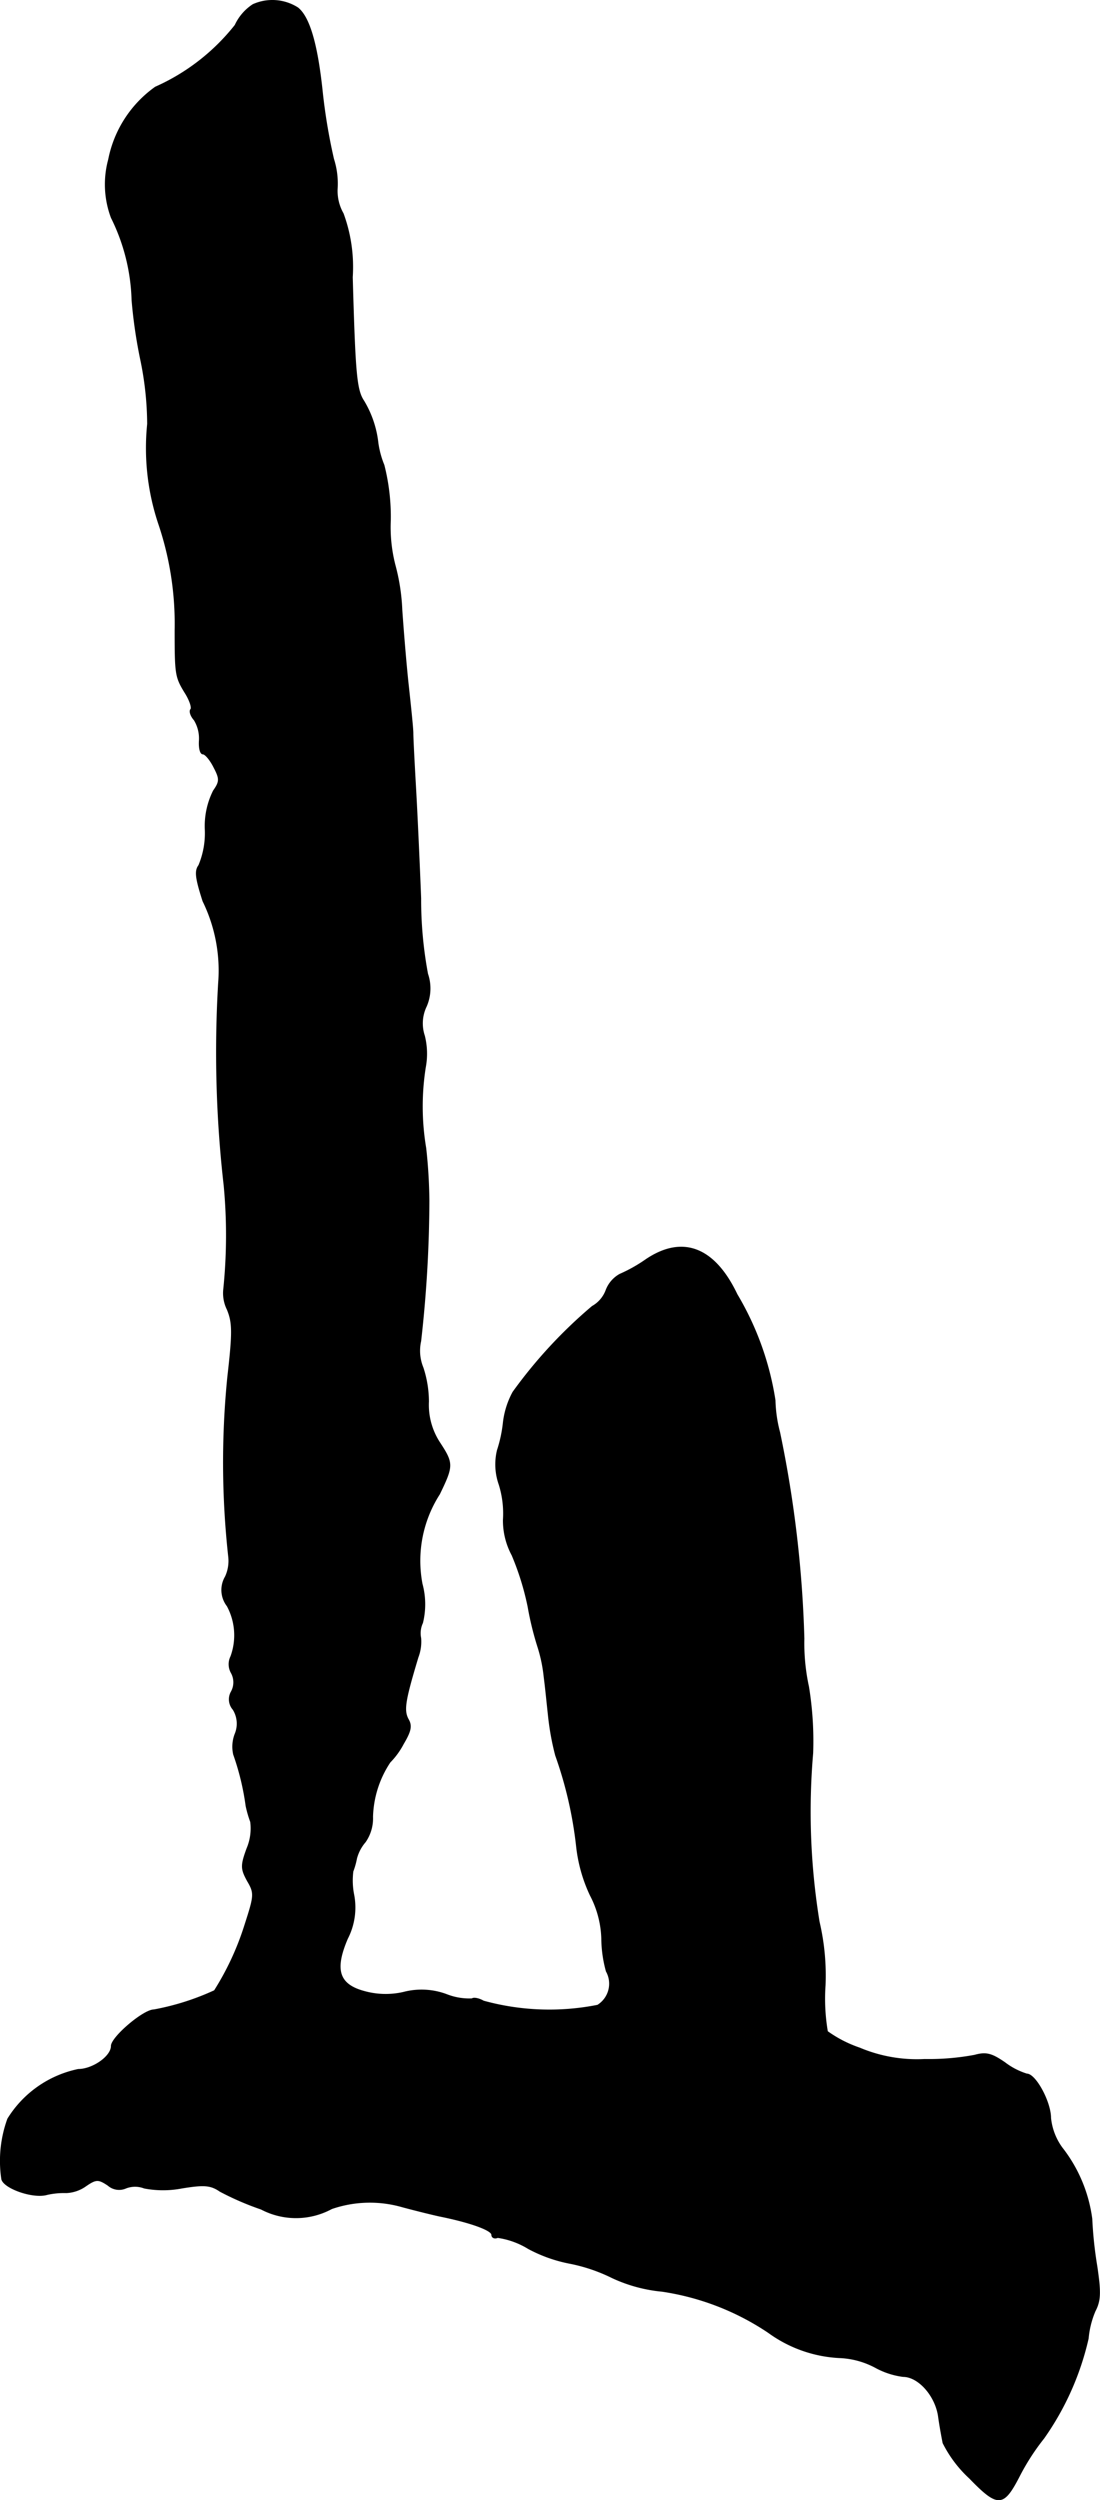 <?xml version="1.0" encoding="UTF-8"?>
<svg xmlns="http://www.w3.org/2000/svg"
     version="1.1"
     width="5.129mm"
     height="11.656mm"
     viewBox="0 0 14.538 33.039">
   <defs>
      <style type="text/css"><![CDATA[
      .a {
        stroke: #000;
        stroke-linecap: round;
        stroke-linejoin: round;
        stroke-width: 0.01px;
      }
    ]]></style>
   </defs>
   <path class="a"
         d="M3.343.06A.652.652,0,0,0,3.107.333a2.784,2.784,0,0,1-1.054.818,1.538,1.538,0,0,0-.618.957,1.254,1.254,0,0,0,.036.769,2.6,2.6,0,0,1,.273,1.09,6.506,6.506,0,0,0,.115.787,4.26,4.26,0,0,1,.091.848A3.157,3.157,0,0,0,2.095,6.917a4.118,4.118,0,0,1,.218,1.411c0,.581.006.618.127.818.067.103.103.212.079.23-.018.024,0,.085.048.139a.467.467,0,0,1,.067.273c-.006.097.012.176.048.176.03,0,.097.079.145.176.079.151.079.188-.006.309a1.042,1.042,0,0,0-.109.521,1.097,1.097,0,0,1-.085.466c-.055.073-.042.17.055.472a2.085,2.085,0,0,1,.206,1.084,15.504,15.504,0,0,0,.073,2.671,7.012,7.012,0,0,1-.006,1.381.488.488,0,0,0,.048.26c.073.176.073.309.006.896a11.38,11.38,0,0,0,.012,2.368.497.497,0,0,1-.042.267.346.346,0,0,0,.024.388.816.816,0,0,1,.048.666.232.232,0,0,0,.006.218.257.257,0,0,1,0,.248.204.204,0,0,0,.024.236.355.355,0,0,1,.024.327.469.469,0,0,0-.018.267,3.376,3.376,0,0,1,.164.678,1.495,1.495,0,0,0,.061.212.679.679,0,0,1-.048.351c-.085.23-.079.273.006.43.097.164.091.194-.036.588A3.678,3.678,0,0,1,2.834,26.305a3.353,3.353,0,0,1-.8.254c-.139,0-.563.363-.563.478,0,.139-.248.309-.436.309a1.438,1.438,0,0,0-.933.654,1.627,1.627,0,0,0-.079.8c.036.121.418.254.6.2a1.019,1.019,0,0,1,.254-.024.48.48,0,0,0,.26-.091c.133-.091.164-.091.291-.006a.222.222,0,0,0,.236.036.333.333,0,0,1,.242,0,1.32,1.32,0,0,0,.497,0c.291-.048.382-.042.503.042a3.727,3.727,0,0,0,.545.236.99.99,0,0,0,.933-.006,1.549,1.549,0,0,1,.933-.024c.133.036.351.091.485.121.424.085.697.188.697.248,0,.036.036.055.079.036A1.062,1.062,0,0,1,6.983,29.715a1.922,1.922,0,0,0,.545.194,2.22,2.22,0,0,1,.557.188,1.995,1.995,0,0,0,.666.182,3.421,3.421,0,0,1,1.405.545,1.741,1.741,0,0,0,.957.333,1.096,1.096,0,0,1,.454.127,1.037,1.037,0,0,0,.369.121c.2,0,.424.248.466.521.018.133.048.291.061.357a1.623,1.623,0,0,0,.351.466c.376.388.448.382.66-.03a3.003,3.003,0,0,1,.321-.497,3.714,3.714,0,0,0,.588-1.32,1.186,1.186,0,0,1,.091-.363c.073-.139.073-.254.024-.588a5.329,5.329,0,0,1-.067-.63,1.93,1.93,0,0,0-.394-.939.803.803,0,0,1-.151-.394c0-.212-.2-.581-.315-.581a.933.933,0,0,1-.291-.151c-.176-.121-.248-.139-.4-.097a3.295,3.295,0,0,1-.66.055,1.948,1.948,0,0,1-.86-.151,1.624,1.624,0,0,1-.424-.218,2.587,2.587,0,0,1-.03-.612,3.115,3.115,0,0,0-.079-.836,9.053,9.053,0,0,1-.085-2.229,4.479,4.479,0,0,0-.055-.878,2.694,2.694,0,0,1-.061-.636,15.387,15.387,0,0,0-.321-2.726,1.814,1.814,0,0,1-.061-.424,3.896,3.896,0,0,0-.503-1.399c-.297-.624-.721-.787-1.205-.46a1.995,1.995,0,0,1-.345.194.406.406,0,0,0-.182.212.406.406,0,0,1-.182.212,6.317,6.317,0,0,0-1.048,1.133,1.106,1.106,0,0,0-.127.4,1.783,1.783,0,0,1-.079.369.801.801,0,0,0,.024.454,1.288,1.288,0,0,1,.055.466.969.969,0,0,0,.115.466,3.599,3.599,0,0,1,.212.684,4.082,4.082,0,0,0,.127.521,1.97,1.97,0,0,1,.085.406c.018.133.042.382.061.551a3.489,3.489,0,0,0,.091.485A5.324,5.324,0,0,1,7.619,24.397a2.03,2.03,0,0,0,.182.648,1.313,1.313,0,0,1,.151.569,1.678,1.678,0,0,0,.061.436.335.335,0,0,1-.115.448,3.274,3.274,0,0,1-1.508-.055c-.061-.036-.133-.048-.151-.03a.813.813,0,0,1-.333-.055.944.944,0,0,0-.575-.03,1.051,1.051,0,0,1-.515-.012c-.339-.091-.4-.285-.224-.697a.9.9,0,0,0,.085-.575.962.962,0,0,1-.012-.315,1.017,1.017,0,0,0,.048-.17.543.543,0,0,1,.115-.218.545.545,0,0,0,.097-.333,1.368,1.368,0,0,1,.23-.721,1.025,1.025,0,0,0,.176-.242c.097-.164.115-.236.067-.321-.067-.121-.048-.242.127-.824a.577.577,0,0,0,.036-.254.32.32,0,0,1,.024-.2,1.032,1.032,0,0,0-.006-.515,1.629,1.629,0,0,1,.23-1.187c.182-.376.182-.406,0-.684a.91.91,0,0,1-.145-.539,1.453,1.453,0,0,0-.073-.448.585.585,0,0,1-.03-.351,16.859,16.859,0,0,0,.109-1.853,6.881,6.881,0,0,0-.042-.697,3.316,3.316,0,0,1-.006-1.066.978.978,0,0,0-.012-.418.516.516,0,0,1,.024-.388.592.592,0,0,0,.018-.43,5.341,5.341,0,0,1-.091-.999c-.018-.466-.048-1.121-.067-1.454s-.036-.66-.036-.727-.03-.351-.061-.636-.067-.733-.085-.993a2.686,2.686,0,0,0-.091-.594,2.017,2.017,0,0,1-.061-.594,2.773,2.773,0,0,0-.085-.727,1.216,1.216,0,0,1-.079-.291,1.37,1.37,0,0,0-.188-.557c-.097-.145-.115-.357-.151-1.635A2.046,2.046,0,0,0,4.536,2.822a.603.603,0,0,1-.079-.321,1.072,1.072,0,0,0-.048-.4A7.578,7.578,0,0,1,4.257,1.181C4.191.575,4.088.224,3.936.103A.626.626,0,0,0,3.343.06Z"/>
</svg>
